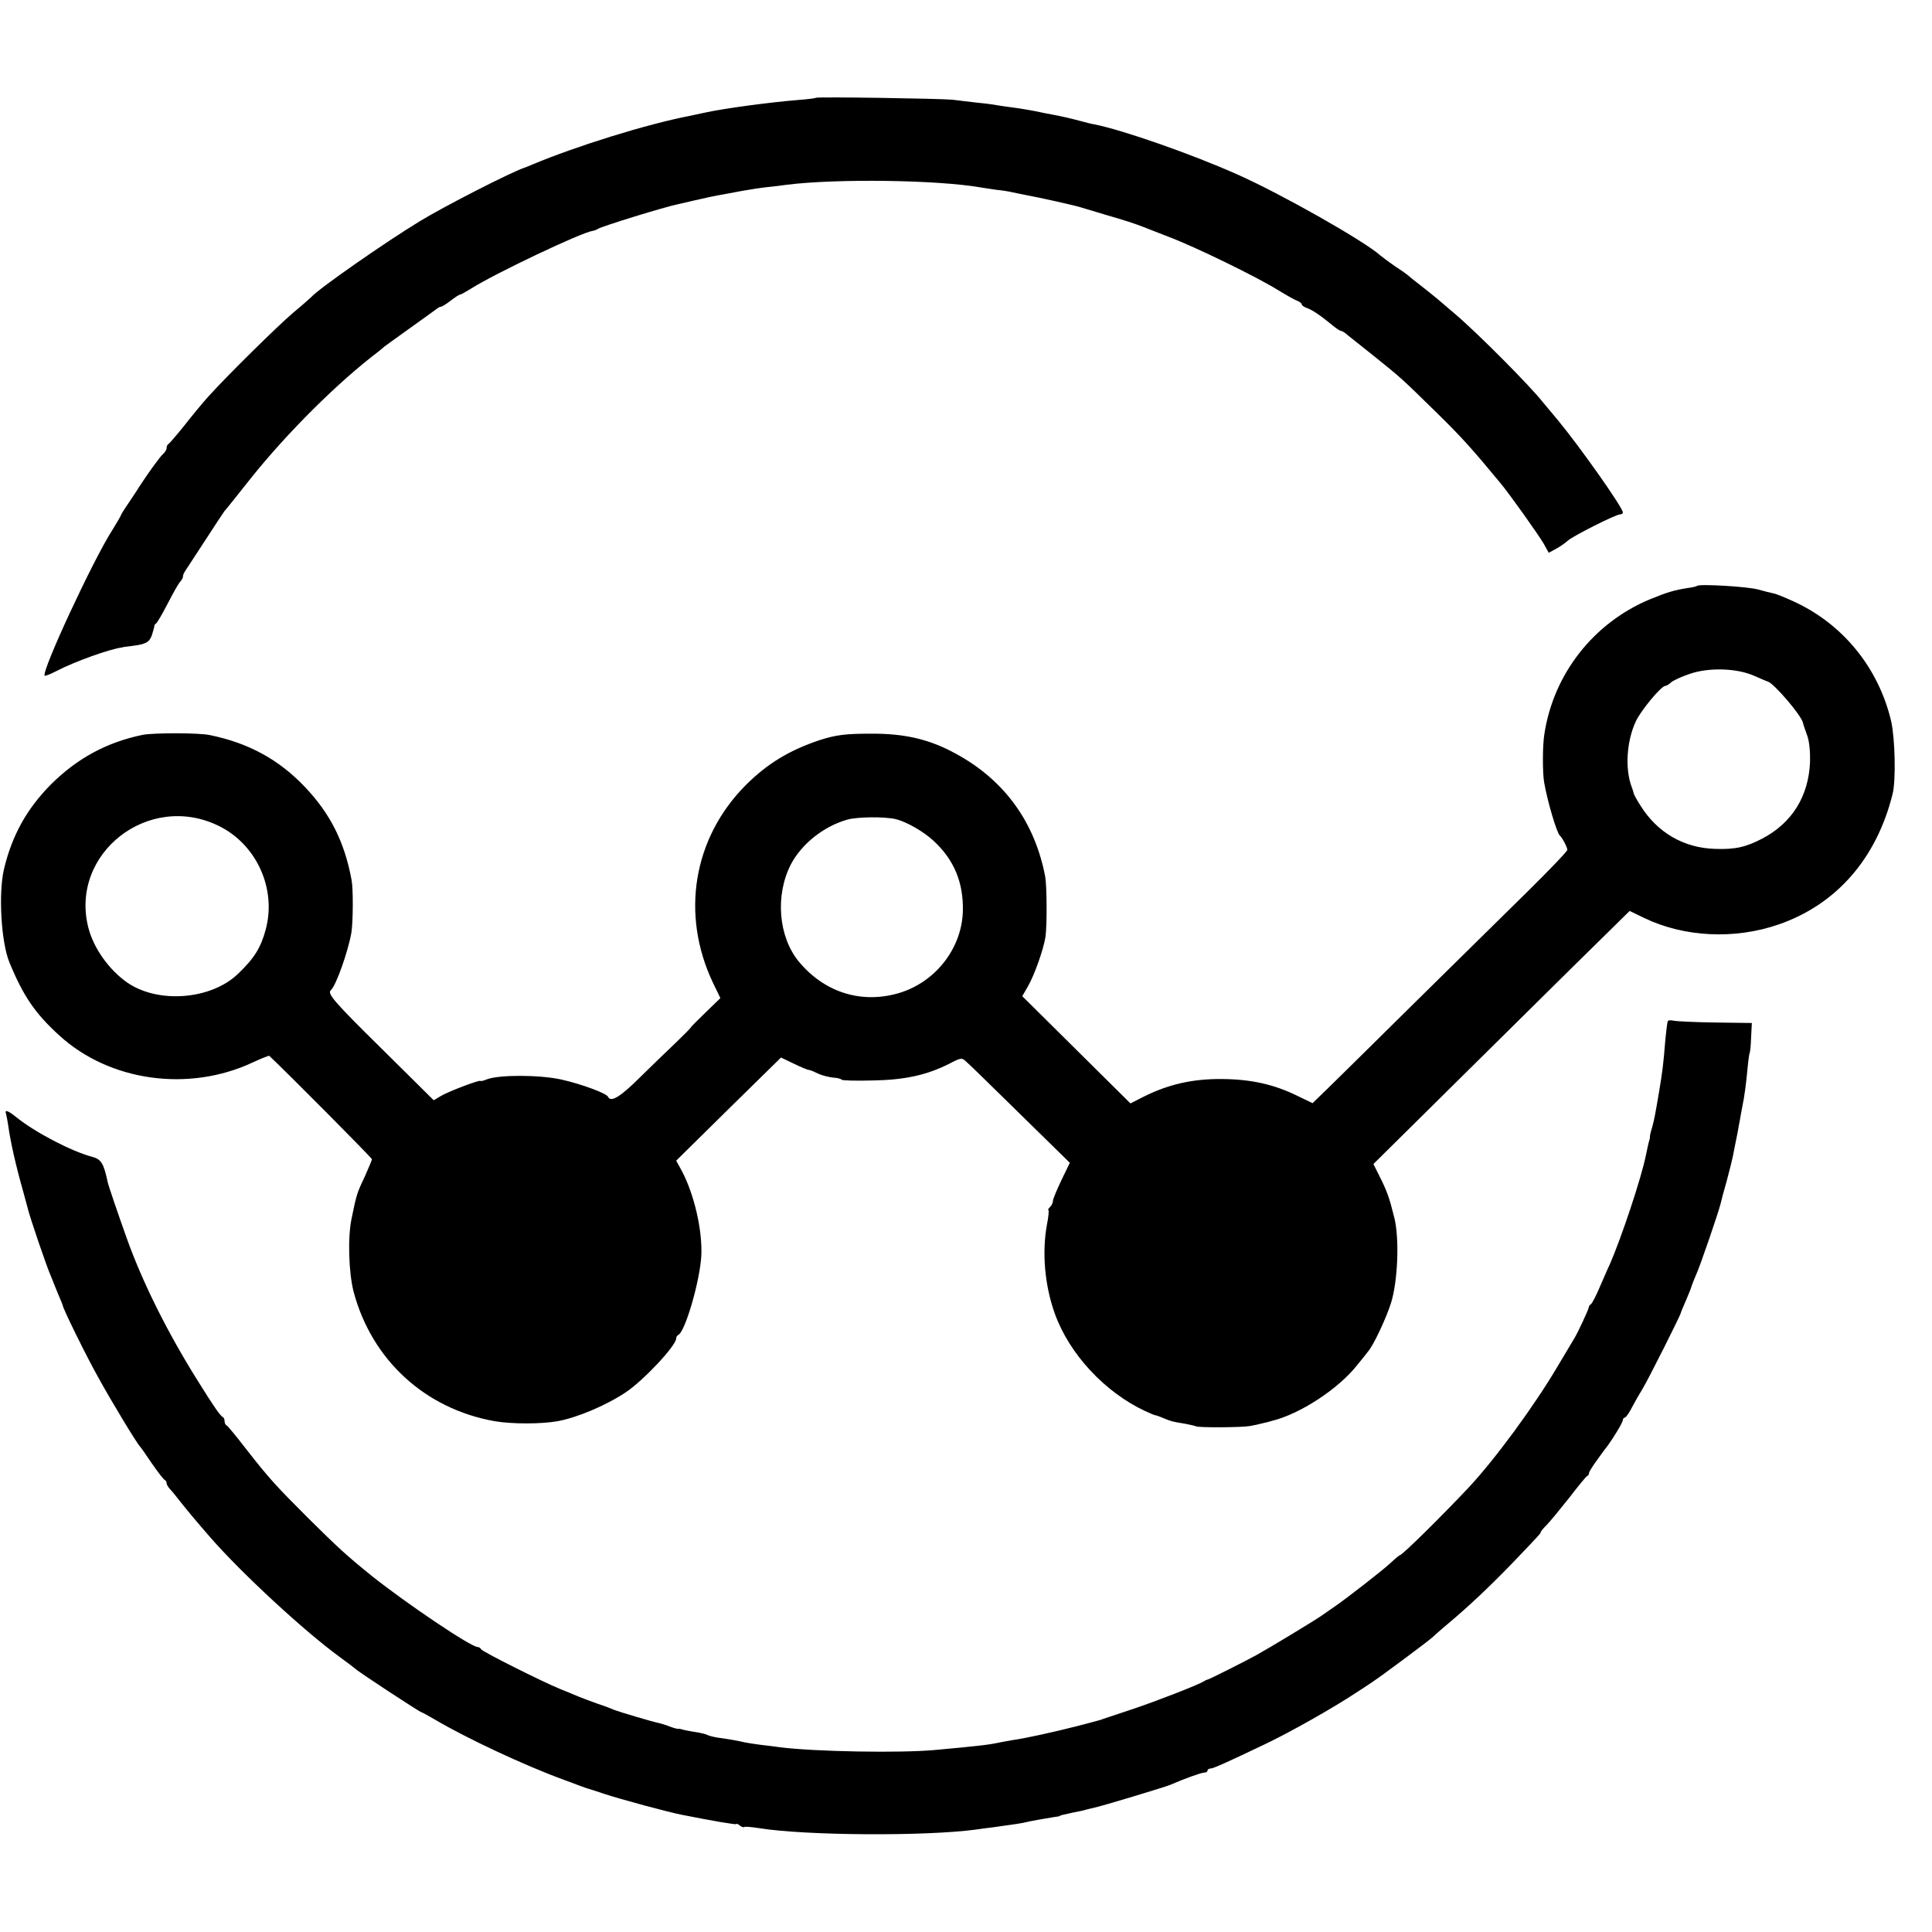 <?xml version="1.0" standalone="no"?>
<!DOCTYPE svg PUBLIC "-//W3C//DTD SVG 20010904//EN"
 "http://www.w3.org/TR/2001/REC-SVG-20010904/DTD/svg10.dtd">
<svg version="1.0" xmlns="http://www.w3.org/2000/svg"
 width="800pt" height="800pt" viewBox="0 0 800 800"
 preserveAspectRatio="xMidYMid meet">
<g transform="translate(0,800) scale(0.1,-0.1)"
fill="#000000" stroke="none">
<path d="M3378 7595 c-2 -2 -34 -6 -73 -9 -113 -9 -299 -34 -375 -50 -14 -3
-47 -10 -75 -16 -176 -34 -466 -124 -650 -201 -16 -7 -32 -13 -35 -14 -60 -21
-326 -157 -430 -220 -148 -90 -421 -281 -450 -314 -3 -3 -36 -33 -75 -65 -67
-57 -281 -268 -355 -351 -20 -22 -63 -74 -95 -115 -33 -41 -63 -76 -67 -78 -4
-2 -8 -9 -8 -17 0 -7 -7 -18 -15 -25 -12 -10 -66 -85 -100 -138 -5 -9 -25 -38
-42 -64 -18 -26 -33 -50 -33 -53 0 -2 -16 -29 -35 -60 -81 -126 -295 -588
-280 -603 2 -2 25 7 52 21 76 39 216 89 268 96 3 1 6 1 8 2 1 0 16 2 32 4 60
8 73 15 84 45 5 17 10 33 10 37 -1 3 3 9 8 12 4 3 26 40 47 81 21 41 44 82 51
90 8 8 13 19 13 24 -1 4 4 15 11 25 6 9 42 64 81 124 38 59 74 113 79 120 6 6
55 68 110 137 150 188 362 399 529 525 7 6 18 15 25 21 7 5 55 40 107 77 52
37 100 72 107 77 7 6 15 10 19 10 4 0 22 11 40 25 18 14 35 25 39 25 3 0 23
11 44 24 99 63 457 233 505 240 6 1 16 4 21 8 20 12 276 91 335 103 8 2 38 9
65 15 66 15 84 19 120 25 17 3 53 10 80 15 28 5 73 12 100 15 28 3 65 7 83 10
208 26 625 20 802 -11 14 -2 44 -7 66 -10 23 -2 53 -7 65 -10 13 -3 35 -7 49
-10 65 -12 218 -46 240 -54 14 -4 59 -18 100 -30 77 -22 119 -36 155 -50 11
-4 58 -23 105 -41 107 -40 365 -166 450 -219 36 -22 73 -43 83 -46 9 -4 17
-10 17 -14 0 -4 8 -10 18 -14 24 -8 56 -29 107 -71 17 -14 33 -25 37 -25 5 0
18 -8 30 -19 13 -10 61 -49 108 -86 112 -90 113 -91 255 -230 105 -103 147
-149 266 -293 38 -45 160 -217 181 -253 l21 -38 31 17 c17 9 39 25 49 34 23
20 198 108 215 108 7 0 12 4 12 8 0 20 -178 272 -269 382 -25 30 -53 63 -61
73 -53 68 -274 290 -365 367 -27 23 -61 52 -75 64 -14 11 -45 37 -70 56 -25
19 -47 37 -50 40 -3 3 -25 19 -50 35 -25 17 -53 38 -64 47 -65 59 -409 254
-591 335 -190 85 -477 185 -593 208 -9 1 -37 8 -62 15 -46 12 -63 16 -115 26
-16 3 -48 9 -70 14 -22 4 -60 11 -85 14 -25 3 -56 8 -70 10 -14 3 -52 8 -85
11 -33 4 -78 9 -100 12 -47 5 -562 13 -567 8z"/>
<path d="M7027 5574 c-2 -2 -17 -6 -33 -8 -60 -9 -90 -18 -163 -48 -232 -97
-398 -308 -436 -557 -8 -47 -8 -161 -1 -201 14 -80 52 -208 65 -220 10 -8 31
-49 31 -59 0 -6 -73 -82 -162 -170 -90 -88 -298 -294 -463 -456 -165 -163
-329 -325 -365 -360 l-65 -63 -60 29 c-99 49 -194 70 -315 71 -120 1 -219 -21
-322 -72 l-57 -29 -224 222 -224 222 23 40 c27 46 65 154 73 205 7 51 6 209
-1 250 -43 226 -169 400 -370 509 -109 60 -212 84 -353 83 -103 0 -144 -5
-212 -27 -125 -42 -216 -97 -306 -187 -217 -219 -269 -534 -135 -817 l31 -64
-62 -60 c-33 -32 -61 -60 -61 -62 0 -2 -28 -30 -61 -62 -34 -32 -101 -97 -150
-145 -79 -79 -120 -104 -131 -80 -6 15 -110 53 -194 72 -92 20 -256 20 -307 1
-15 -6 -27 -9 -27 -7 0 7 -132 -43 -164 -62 l-30 -18 -215 213 c-199 196 -227
229 -211 243 21 17 72 162 85 238 7 43 8 179 1 217 -29 158 -88 276 -195 388
-107 112 -231 180 -391 213 -45 10 -235 10 -280 1 -149 -31 -270 -97 -379
-205 -100 -101 -162 -212 -195 -353 -23 -101 -11 -302 23 -384 58 -141 107
-212 207 -303 208 -190 535 -235 799 -112 37 17 69 30 70 28 82 -77 425 -423
425 -428 0 -4 -14 -37 -30 -73 -32 -67 -34 -74 -54 -172 -17 -79 -12 -224 8
-303 75 -283 296 -486 585 -537 71 -12 191 -12 259 0 79 14 199 64 282 119 73
48 210 194 210 224 0 6 4 12 8 14 29 12 90 223 96 328 5 105 -29 253 -80 350
l-24 44 217 214 217 213 52 -25 c29 -14 57 -26 62 -26 5 0 22 -7 38 -15 17 -8
45 -15 63 -17 18 -1 34 -5 36 -9 2 -3 59 -5 127 -3 133 2 226 22 320 70 48 25
51 25 70 7 12 -10 112 -108 224 -218 l204 -200 -35 -72 c-19 -40 -35 -78 -35
-86 0 -7 -5 -18 -12 -25 -7 -7 -10 -12 -7 -12 3 0 1 -28 -6 -62 -21 -114 -9
-252 33 -368 60 -167 207 -325 374 -403 20 -9 38 -17 41 -17 3 0 18 -5 34 -12
34 -14 38 -15 88 -23 22 -4 43 -9 47 -11 10 -6 188 -5 223 1 17 3 41 8 55 12
14 3 30 7 35 9 117 28 278 133 356 233 19 23 39 48 44 55 22 25 74 135 95 201
28 90 35 264 14 351 -22 88 -30 111 -66 182 l-21 42 279 276 c153 152 392 387
530 524 l252 248 60 -29 c166 -80 375 -90 557 -27 240 83 406 274 472 541 14
57 10 228 -6 300 -52 222 -201 405 -407 498 -35 16 -72 31 -81 32 -10 2 -38 9
-63 16 -41 12 -244 24 -253 15z m238 -373 c28 -12 52 -23 55 -23 25 -7 141
-142 146 -172 1 -6 9 -29 17 -51 9 -24 13 -67 12 -110 -6 -142 -74 -252 -197
-317 -69 -36 -113 -46 -197 -43 -129 4 -238 67 -308 179 -14 21 -26 44 -28 50
-1 6 -5 18 -8 26 -29 75 -22 191 17 274 22 46 105 146 122 146 4 0 15 6 23 14
9 8 43 24 76 35 79 28 197 25 270 -8z m-6359 -621 c157 -77 240 -261 194 -430
-20 -74 -47 -118 -115 -183 -112 -107 -331 -124 -459 -35 -75 53 -138 141
-160 226 -79 307 249 565 540 422z m2804 28 c44 -11 114 -51 155 -89 86 -79
125 -174 122 -293 -5 -159 -121 -302 -279 -342 -151 -39 -298 11 -400 134 -85
103 -99 275 -33 403 44 84 135 157 233 185 42 12 155 13 202 2z"/>
<path d="M6906 3772 c-2 -4 -7 -43 -11 -87 -7 -88 -11 -122 -25 -205 -18 -106
-20 -115 -29 -149 -6 -18 -10 -36 -9 -40 0 -3 -1 -8 -2 -11 -3 -8 -8 -32 -15
-65 -18 -91 -101 -340 -149 -450 -8 -16 -26 -59 -42 -95 -15 -36 -32 -68 -37
-71 -5 -3 -9 -9 -8 -12 0 -7 -45 -104 -59 -127 -5 -8 -37 -62 -71 -119 -97
-164 -257 -382 -368 -501 -116 -123 -275 -280 -285 -280 -2 0 -19 -14 -37 -31
-33 -31 -185 -149 -229 -179 -12 -8 -39 -27 -59 -41 -32 -22 -212 -131 -266
-161 -41 -23 -200 -103 -205 -103 -3 0 -9 -3 -15 -7 -24 -15 -199 -83 -295
-115 -58 -19 -112 -37 -120 -40 -8 -3 -19 -7 -25 -8 -5 -2 -46 -12 -91 -24
-90 -23 -213 -50 -259 -56 -16 -3 -41 -7 -55 -10 -45 -10 -91 -15 -265 -31
-145 -14 -506 -7 -645 11 -19 3 -55 7 -80 10 -25 3 -54 8 -65 10 -29 7 -75 15
-114 20 -18 3 -37 8 -42 11 -5 3 -22 7 -37 10 -28 4 -64 11 -72 14 -3 1 -8 2
-12 1 -4 0 -20 4 -35 10 -15 6 -35 12 -44 14 -29 6 -163 46 -184 54 -11 5 -42
17 -70 26 -27 10 -63 23 -80 30 -16 7 -50 21 -75 31 -76 31 -325 156 -328 165
-2 5 -9 9 -14 9 -28 0 -296 181 -438 294 -105 85 -139 116 -265 241 -132 132
-159 161 -256 285 -40 52 -77 97 -81 98 -5 2 -8 10 -8 17 0 7 -3 15 -7 17 -10
4 -38 44 -102 147 -127 202 -232 413 -297 596 -34 95 -76 218 -78 230 -17 79
-27 95 -65 105 -86 23 -235 101 -311 162 -37 30 -52 35 -45 16 2 -7 6 -29 9
-48 9 -67 32 -168 61 -270 8 -30 17 -64 20 -74 8 -35 78 -240 94 -276 8 -19
15 -37 16 -40 1 -3 9 -22 18 -44 9 -21 17 -40 17 -42 0 -11 97 -209 146 -296
53 -97 162 -277 174 -288 3 -3 25 -34 49 -70 25 -36 48 -66 53 -68 4 -2 8 -8
8 -14 0 -5 6 -15 12 -22 7 -7 27 -31 43 -52 31 -39 64 -79 125 -149 126 -145
387 -387 535 -495 33 -24 62 -46 65 -49 8 -10 269 -181 275 -181 2 0 28 -14
57 -31 132 -78 372 -190 528 -247 30 -11 64 -24 75 -28 11 -4 22 -8 25 -9 3 0
35 -11 72 -23 66 -22 266 -76 323 -87 126 -25 225 -42 225 -38 0 3 6 0 13 -6
8 -6 16 -9 19 -6 2 2 30 0 61 -5 193 -31 687 -34 897 -6 14 2 48 7 75 10 88
12 120 17 135 21 15 4 77 15 115 21 11 1 21 3 23 4 2 3 2 3 57 15 22 4 45 9
50 11 6 2 21 5 33 8 38 8 295 86 317 95 57 25 129 51 141 51 8 0 14 4 14 8 0
5 6 9 13 9 11 0 71 27 232 104 98 47 274 146 369 209 13 8 43 28 67 44 44 29
239 175 249 185 3 3 34 31 70 61 83 70 163 145 259 244 116 121 121 127 121
132 0 3 11 16 24 29 13 13 55 64 93 112 37 48 71 90 75 91 5 2 8 8 8 13 0 5
16 30 35 56 19 27 39 53 43 58 26 36 62 96 62 105 0 5 4 10 8 10 4 0 18 19 30
43 12 23 32 58 44 77 23 38 158 306 158 314 0 2 10 26 22 53 11 26 22 53 23
59 2 6 10 27 18 45 16 34 94 262 102 296 2 10 13 52 25 93 11 41 22 86 25 100
9 47 15 75 20 100 2 14 7 39 10 55 3 17 7 41 10 55 8 38 15 89 21 154 3 33 7
62 9 66 2 3 5 32 6 65 l3 59 -150 2 c-82 1 -159 5 -171 7 -13 3 -24 3 -27 -1z"/>
</g>
</svg>

